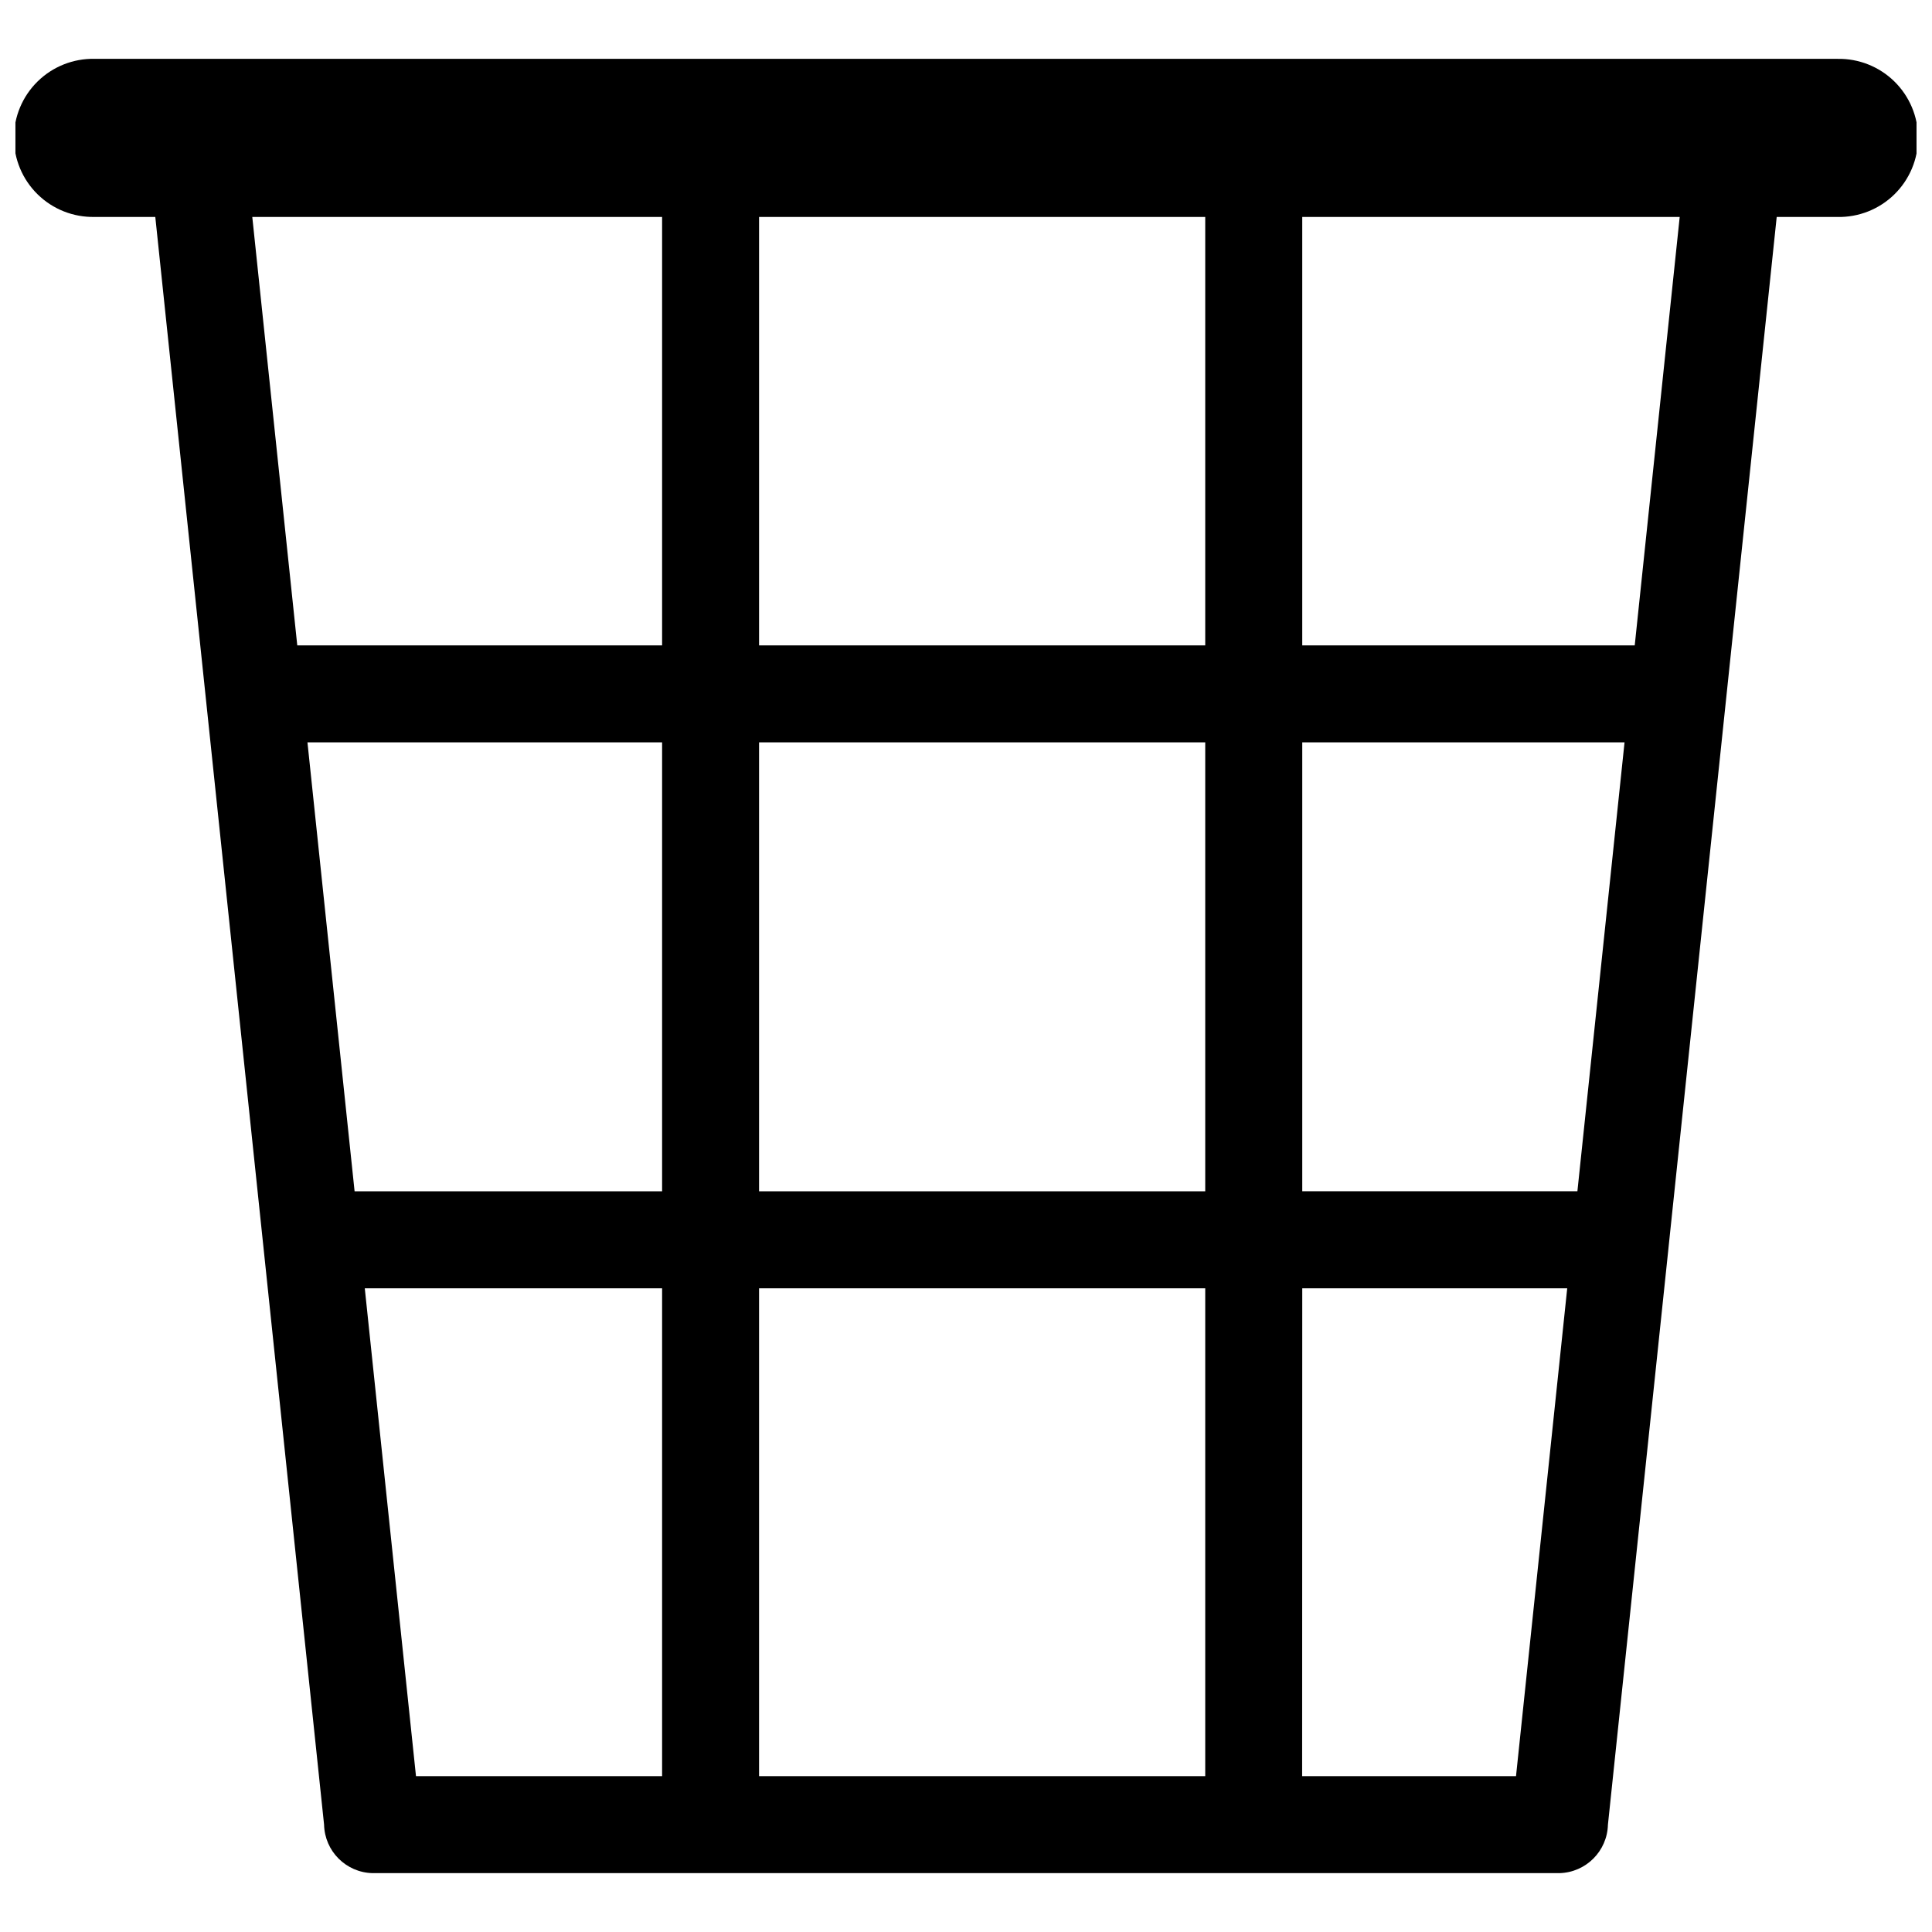 <?xml version="1.0" encoding="UTF-8"?>
<!-- Uploaded to: ICON Repo, www.iconrepo.com, Generator: ICON Repo Mixer Tools -->
<svg width="800px" height="800px" version="1.1" viewBox="144 144 512 512" xmlns="http://www.w3.org/2000/svg">
 <defs>
  <clipPath id="a">
   <path d="m148.09 159h503.81v482h-503.81z"/>
  </clipPath>
 </defs>
 <g clip-path="url(#a)">
  <path d="m630.95 159.59h-461.9c-5.629-0.109-11.062 2.051-15.082 5.992-4.016 3.941-6.281 9.332-6.281 14.961s2.266 11.02 6.281 14.961c4.019 3.941 9.453 6.098 15.082 5.988h16.105l44.727 426.06c0.16 7.027 5.82 12.688 12.848 12.848h314.54c7.019-0.18 12.668-5.828 12.848-12.848l16.012-152.47c0.047-0.285 0.055-0.566 0.086-0.852 9.539-90.91 19.086-181.82 28.629-272.73h16.109c5.625 0.109 11.059-2.047 15.078-5.988 4.019-3.941 6.281-9.332 6.281-14.961s-2.262-11.02-6.281-14.961c-4.019-3.941-9.453-6.102-15.078-5.992zm-167.55 41.902v113.54h-118.24v-113.54zm98.629 258.2h-72.918v-118.96h85.41zm-72.918 25.719h70.219c-4.519 43.09-9.043 86.184-13.57 129.28h-56.68zm-25.711 129.28h-118.24v-129.28h118.24zm0-154.98h-118.24v-118.98h118.24zm-237.92-118.98h93.984v118.98h-81.492zm93.984-139.24v113.54h-96.684c-3.969-37.82-7.941-75.668-11.922-113.54zm-78.793 283.92h78.793v129.28h-65.223c-4.523-43.09-9.047-86.184-13.57-129.28zm336.55-170.38h-88.113v-113.54h100.03c-3.981 37.871-7.953 75.719-11.918 113.54z"/>
 </g>
</svg>